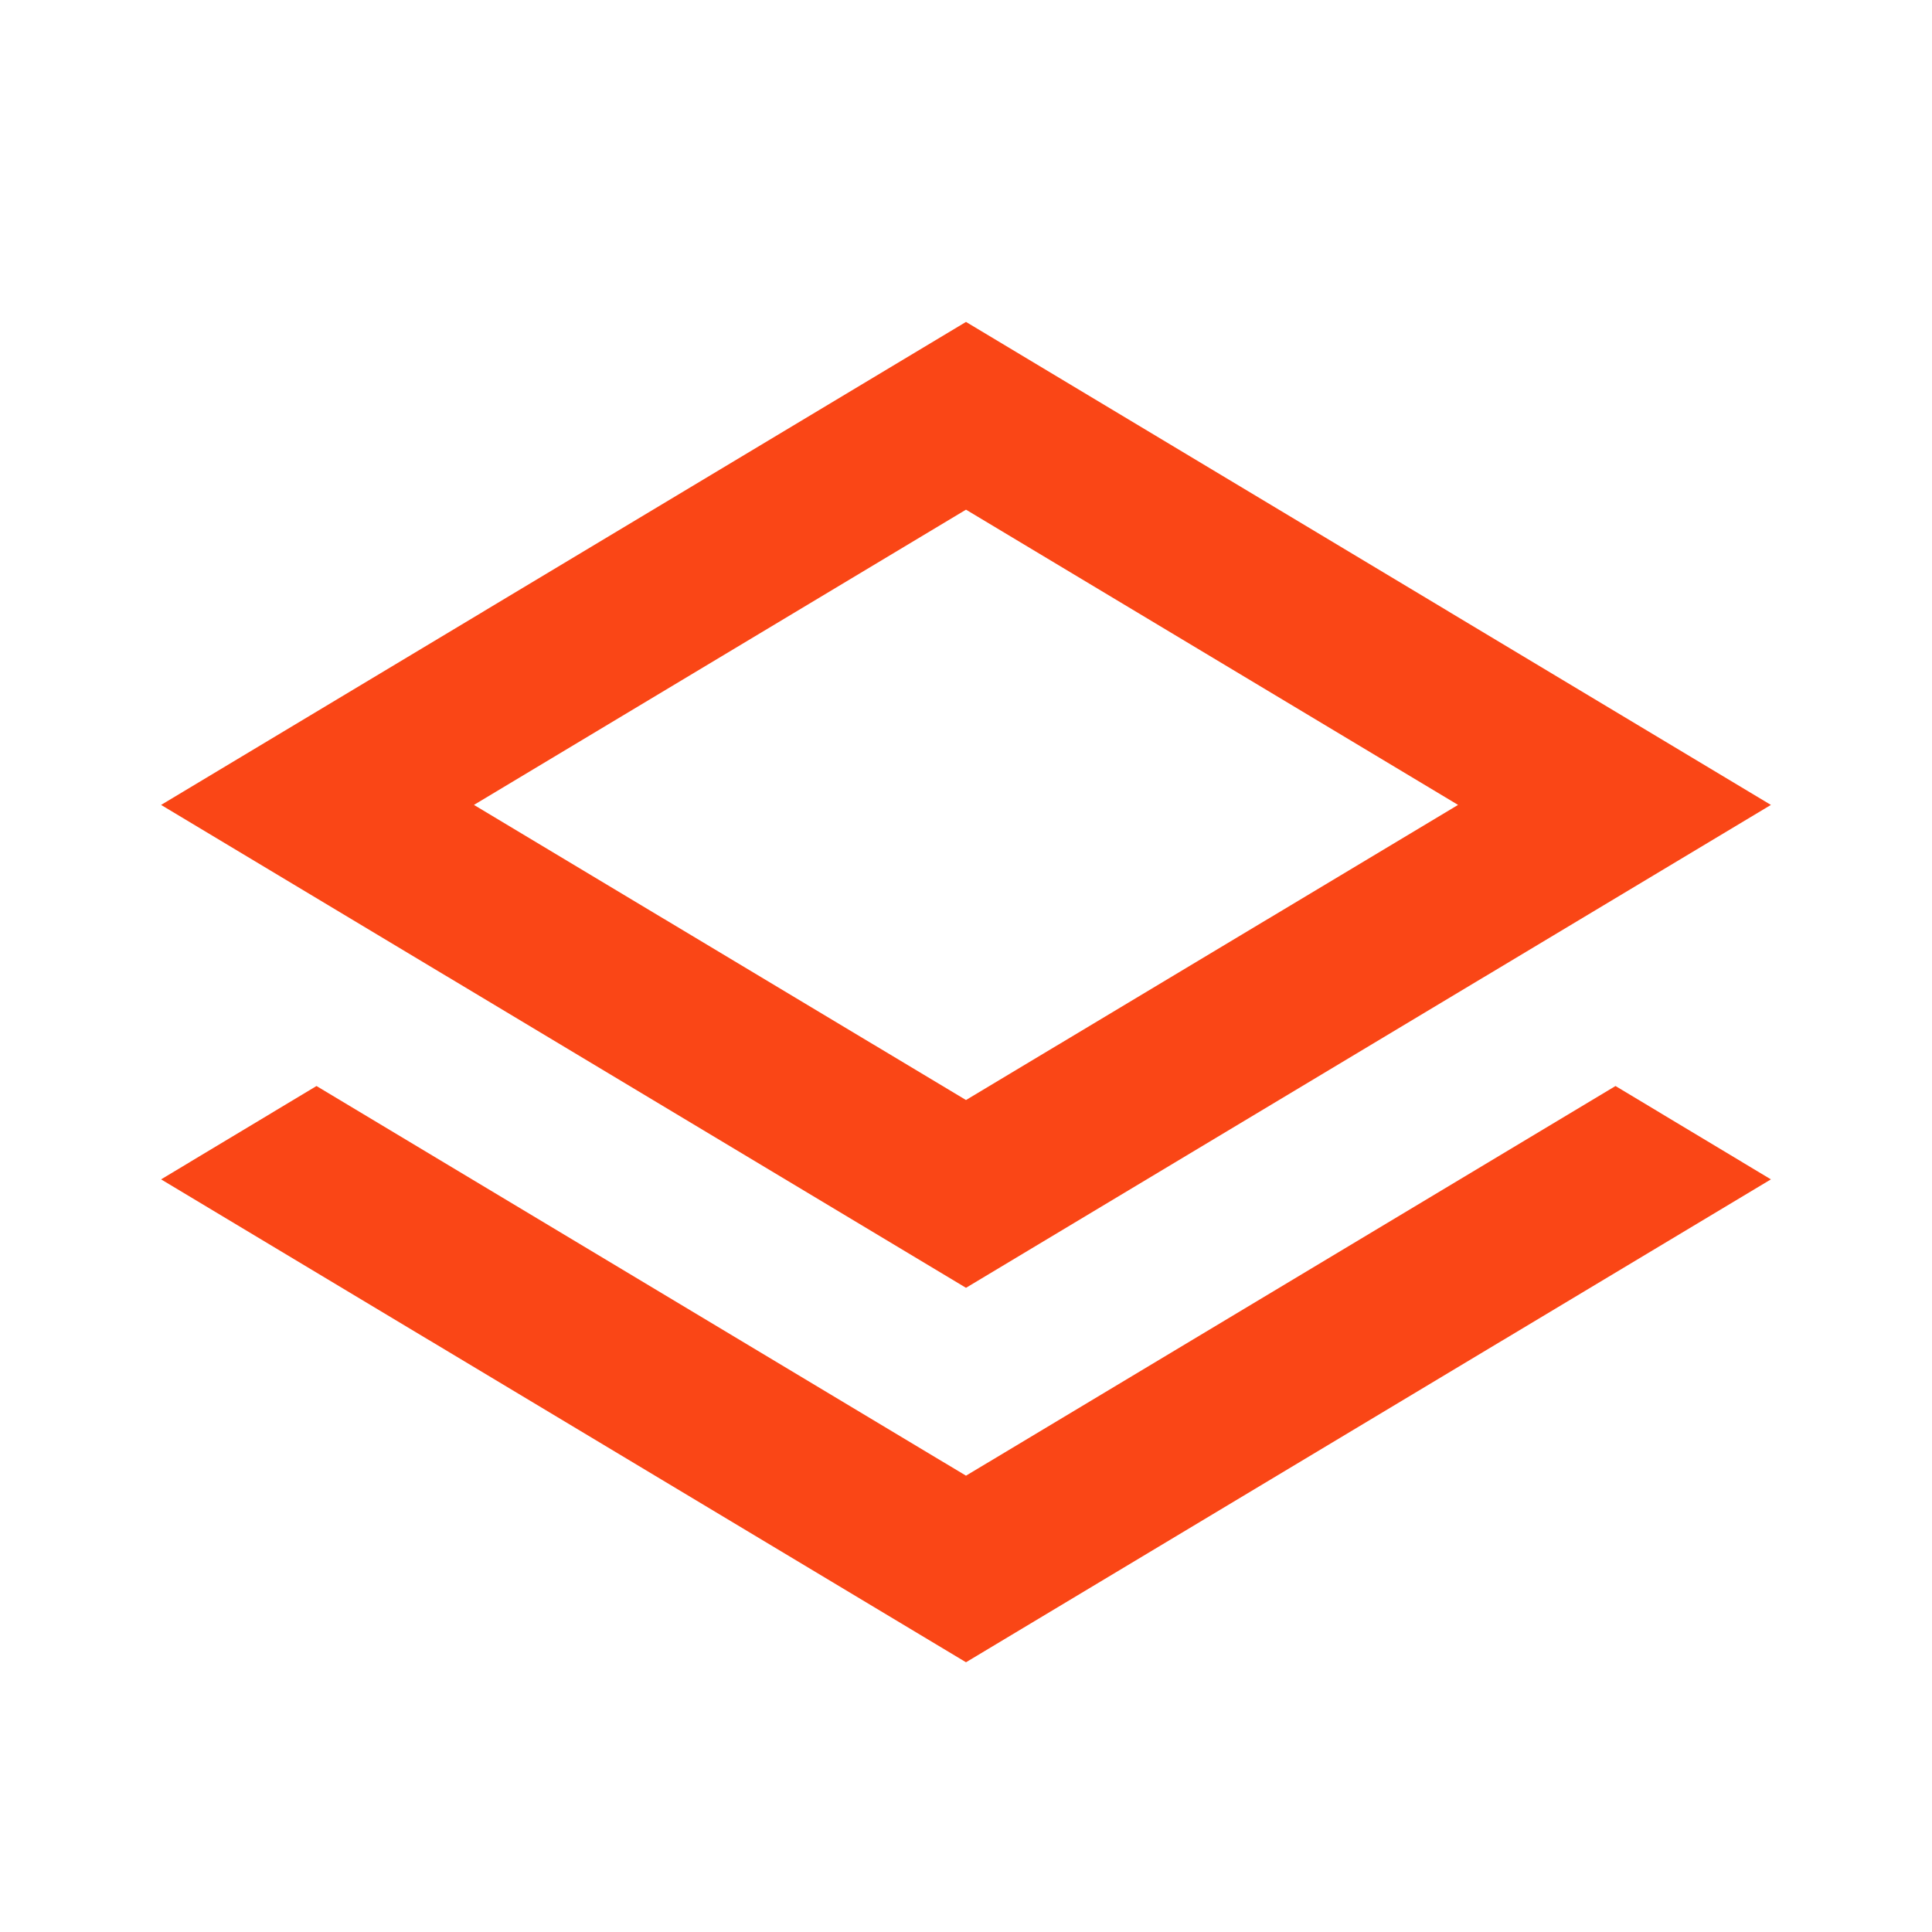 <svg width="16" height="16" viewBox="0 0 16 16" fill="none" xmlns="http://www.w3.org/2000/svg">
<path d="M2.621 8.994L1.334 9.767L8 13.766L14.666 9.767L13.379 8.994L8 12.221L2.621 8.994Z" fill="#FA4616"/>
<path fill-rule="evenodd" clip-rule="evenodd" d="M1.334 6.666L8 10.665L14.666 6.666L8 2.666L1.334 6.666ZM3.925 6.666L8 9.11L12.075 6.666L8 4.221L3.925 6.666Z" fill="#FA4616"/>
</svg>
